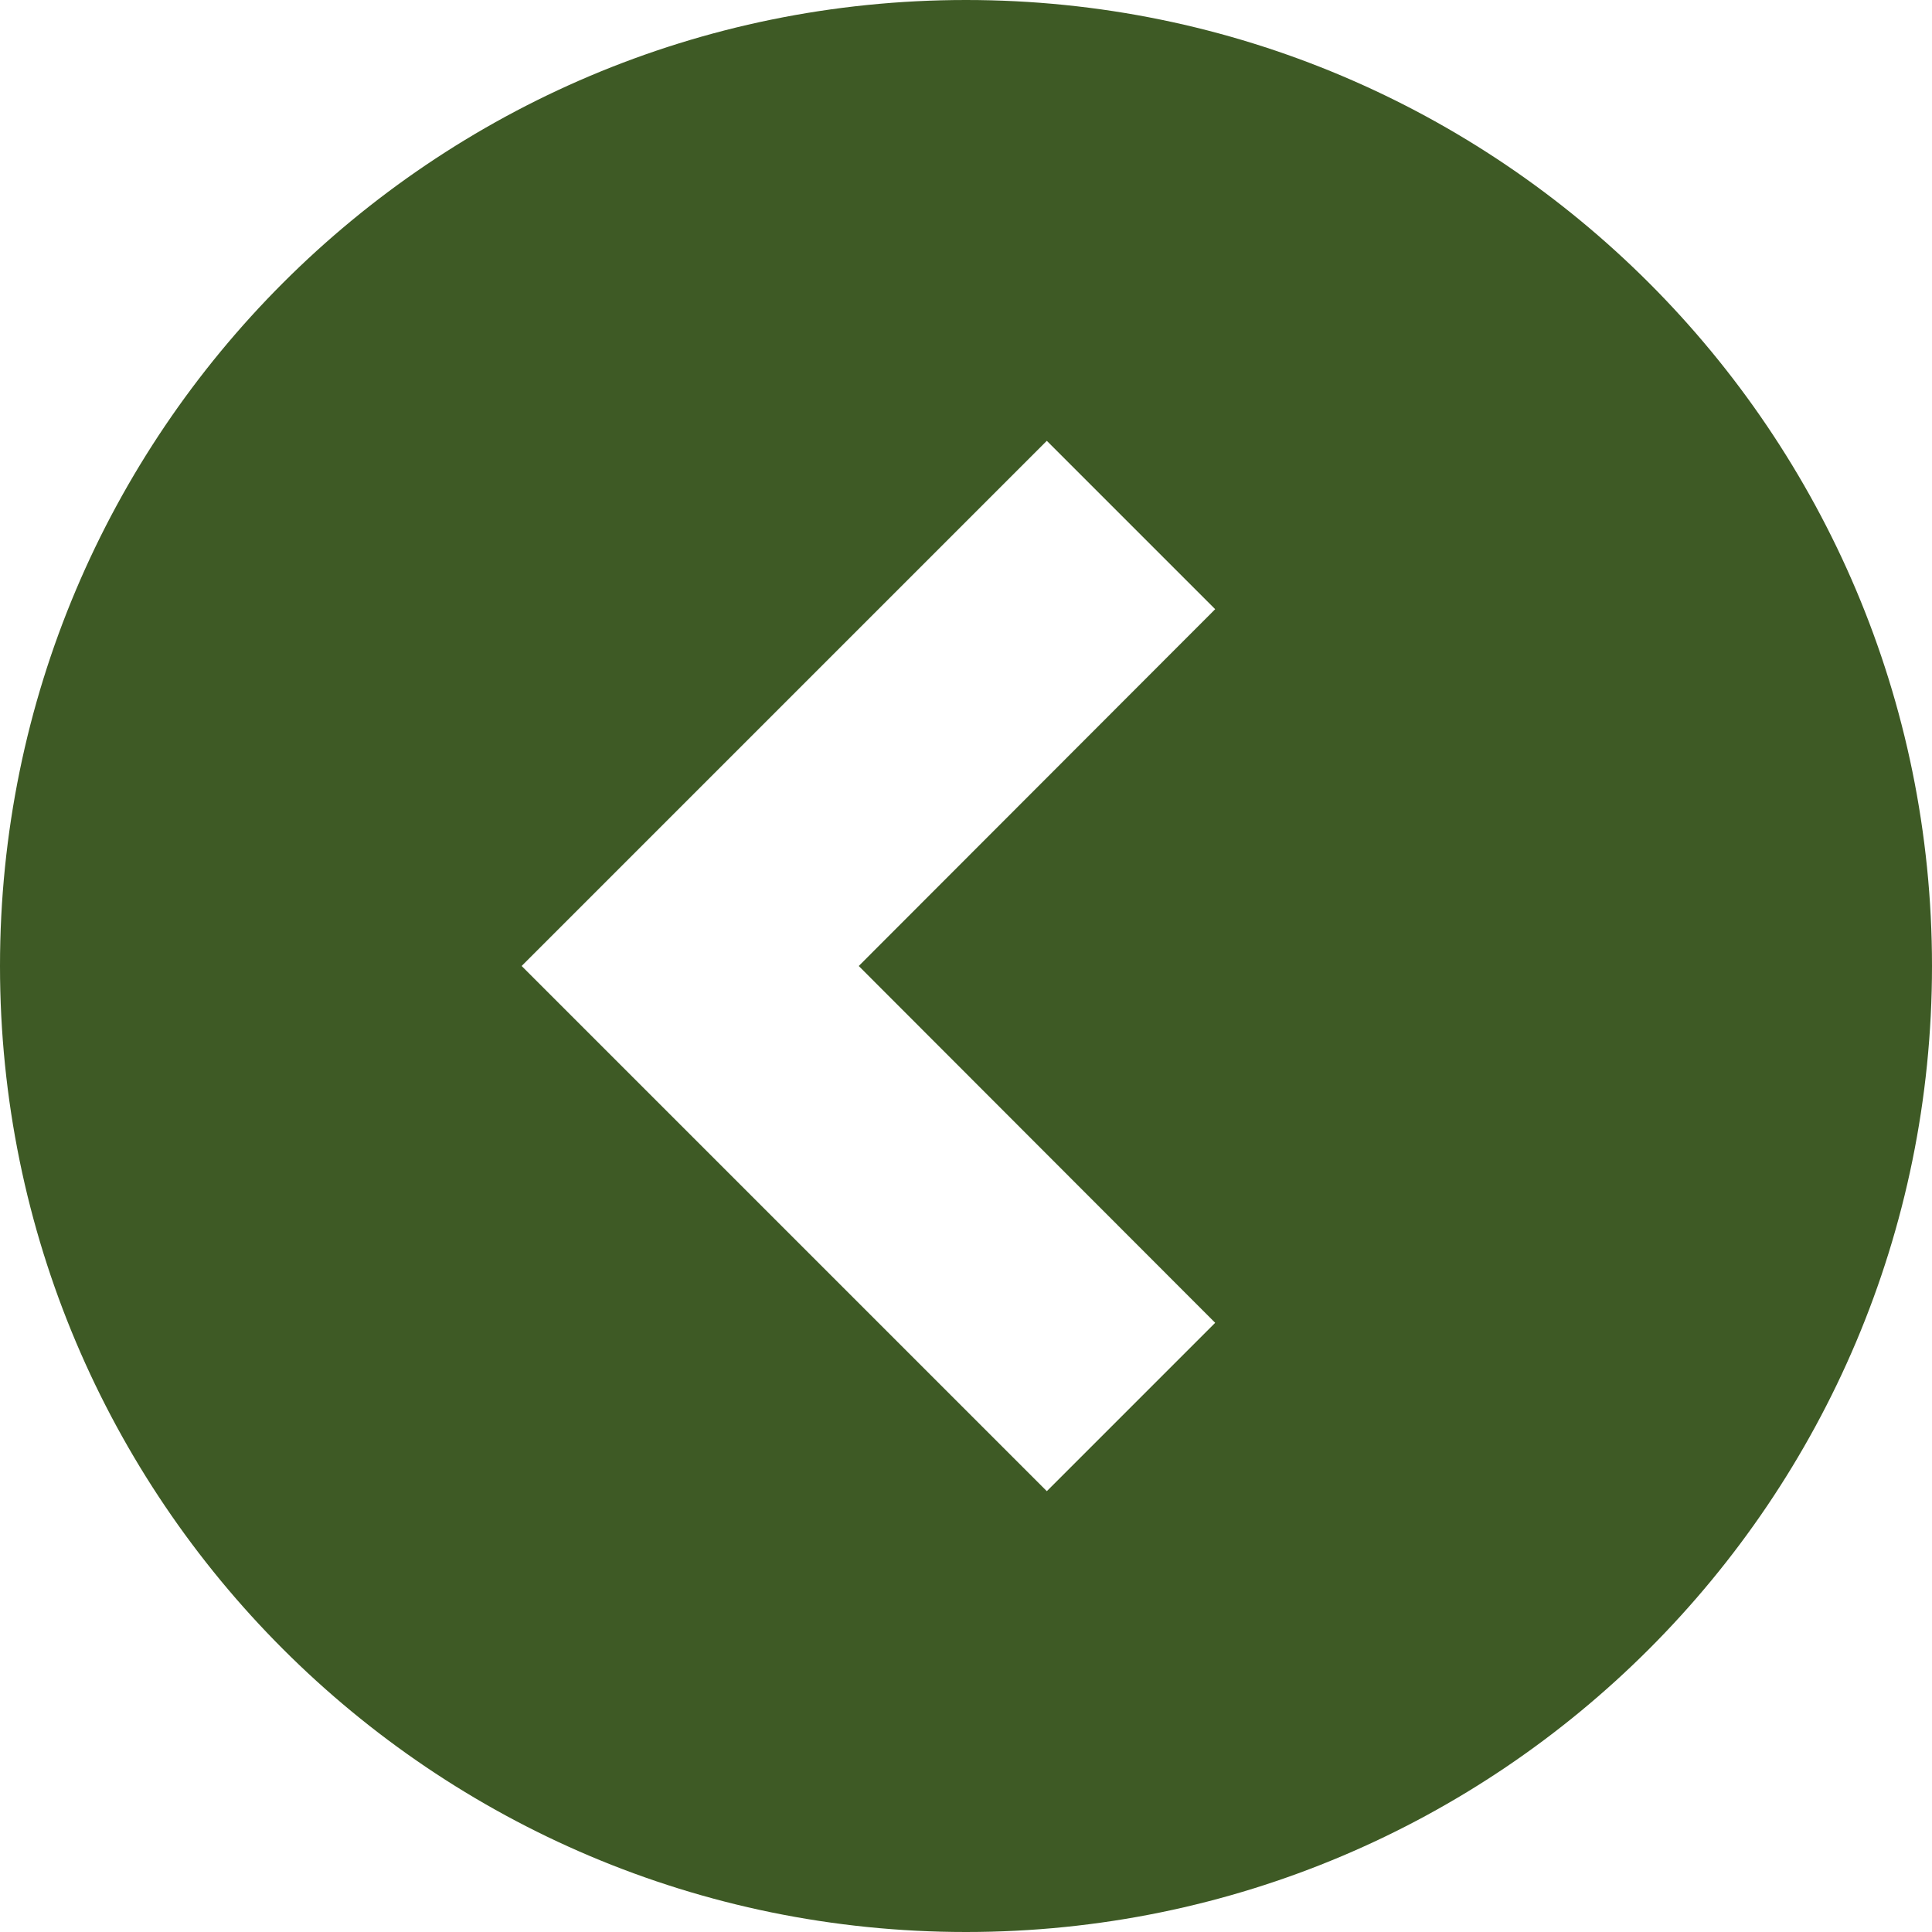 <svg width="41" height="41" viewBox="0 0 41 41" fill="none" xmlns="http://www.w3.org/2000/svg">
<g clip-path="url(#clip0_29_37)">
<path d="M20.5 0C9.179 0 0 9.179 0 20.5C0 31.821 9.179 41 20.5 41C31.821 41 41 31.821 41 20.5C41 9.179 31.821 0 20.5 0ZM25.788 28.072L22.215 31.645L14.643 24.073L11.07 20.5L14.643 16.927L22.215 9.355L25.788 12.928L18.224 20.5L25.788 28.072Z" fill="#3E5A25"/>
</g>
<defs>
<clipPath id="clip0_29_37">
<rect width="41" height="41" fill="white"/>
</clipPath>
</defs>
</svg>
